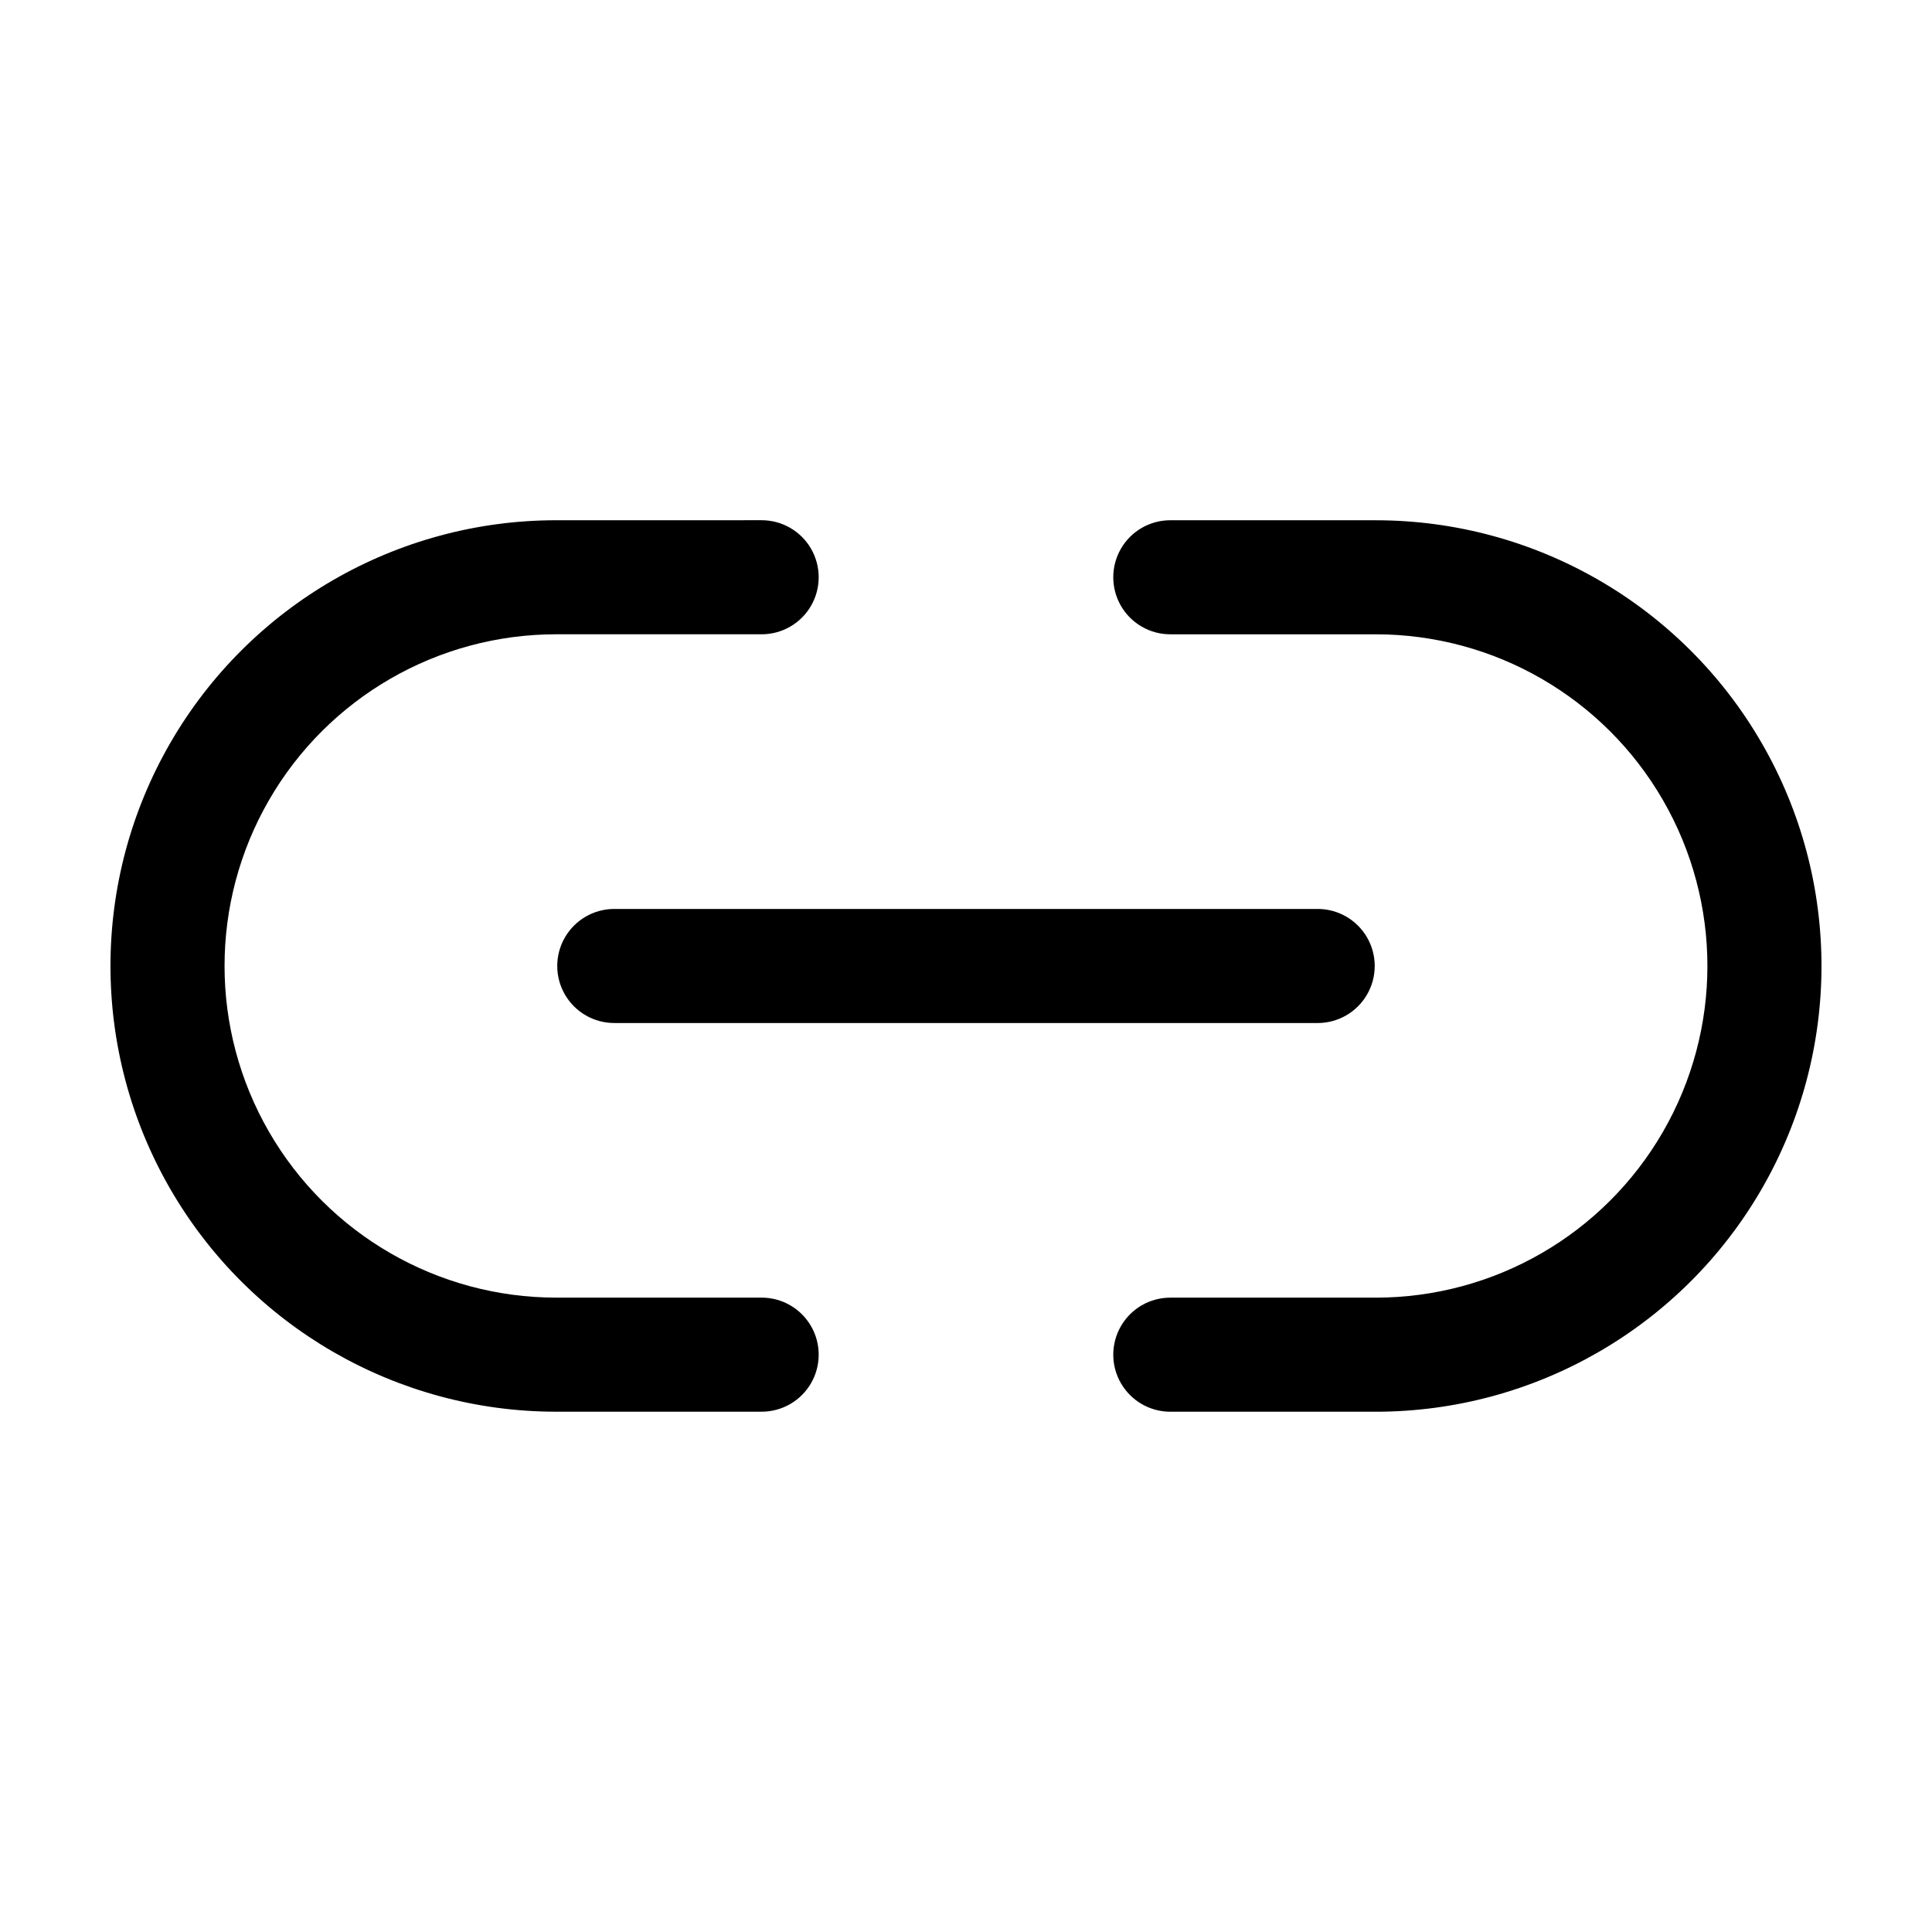 <?xml version="1.0" encoding="UTF-8"?>
<!-- Uploaded to: SVG Repo, www.svgrepo.com, Generator: SVG Repo Mixer Tools -->
<svg fill="#000000" width="800px" height="800px" version="1.1" viewBox="144 144 512 512" xmlns="http://www.w3.org/2000/svg">
 <path d="m493.2 415.11h-186.41c-5.398 0-10.387-2.883-13.09-7.559-2.699-4.676-2.699-10.438 0-15.113 2.703-4.676 7.691-7.559 13.09-7.559h186.41c5.398 0 10.391 2.883 13.09 7.559 2.699 4.676 2.699 10.438 0 15.113-2.699 4.676-7.691 7.559-13.09 7.559zm15.387-133.24h-54.445c-5.402 0-10.391 2.879-13.09 7.555-2.699 4.676-2.699 10.438 0 15.117 2.699 4.676 7.688 7.555 13.09 7.555h54.445c31.402 0 60.418 16.754 76.117 43.949 15.703 27.195 15.703 60.699 0 87.895-15.699 27.195-44.715 43.949-76.117 43.949h-54.445c-5.402 0-10.391 2.879-13.09 7.559-2.699 4.676-2.699 10.438 0 15.113 2.699 4.676 7.688 7.559 13.09 7.559h54.445c42.199 0 81.195-22.516 102.3-59.062 21.102-36.551 21.102-81.578 0-118.12-21.102-36.551-60.098-59.062-102.3-59.062zm-217.18 0h-0.004c-42.199 0-81.195 22.512-102.3 59.062-21.102 36.547-21.102 81.574 0 118.12 21.102 36.547 60.098 59.062 102.3 59.062h54.445c5.402 0 10.391-2.883 13.09-7.559 2.699-4.676 2.699-10.438 0-15.113-2.699-4.68-7.688-7.559-13.09-7.559h-54.445c-31.402 0-60.418-16.754-76.117-43.949-15.703-27.195-15.703-60.699 0-87.895 15.699-27.195 44.715-43.949 76.117-43.949h54.445c5.402 0 10.391-2.879 13.09-7.555 2.699-4.68 2.699-10.441 0-15.117-2.699-4.676-7.688-7.555-13.09-7.555z"/>
</svg>
